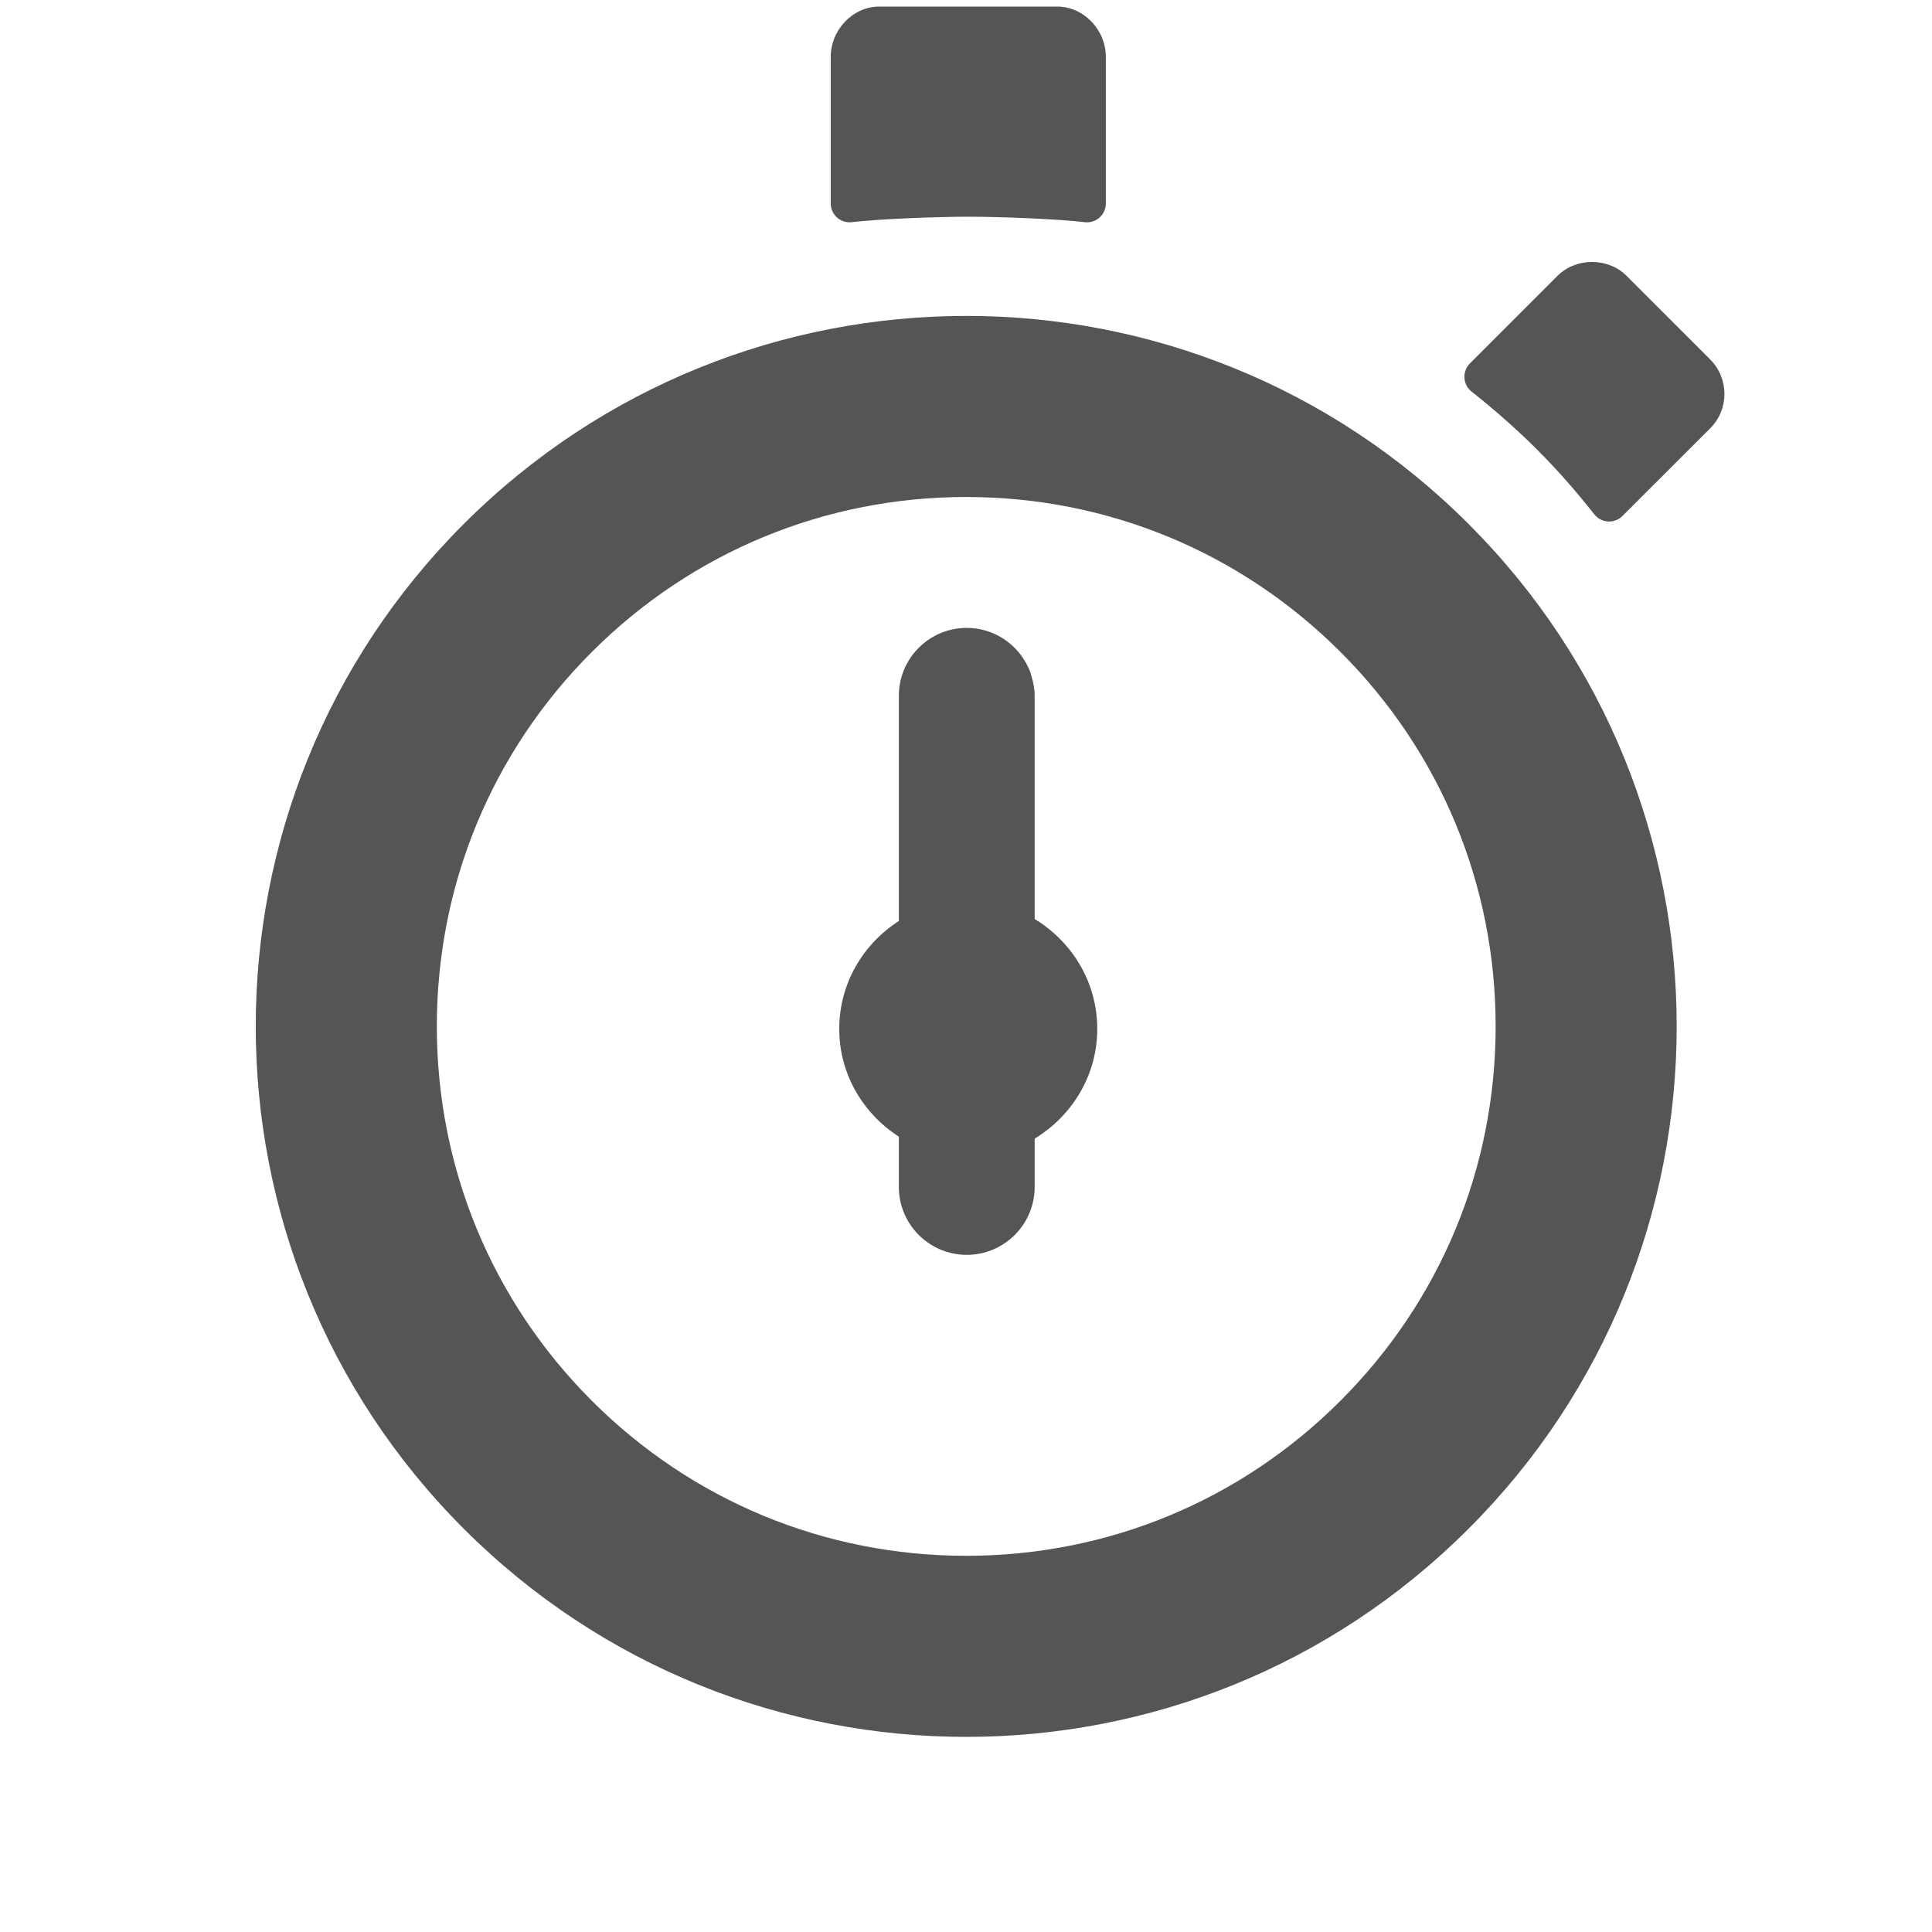 <?xml version="1.0" encoding="UTF-8" standalone="no"?>
<svg
   xmlns:dc="http://purl.org/dc/elements/1.1/"
   xmlns:cc="http://creativecommons.org/ns#"
   xmlns:rdf="http://www.w3.org/1999/02/22-rdf-syntax-ns#"
   xmlns:svg="http://www.w3.org/2000/svg"
   xmlns="http://www.w3.org/2000/svg"
   viewBox="0 0 85.333 85.333"
   height="85.333"
   width="85.333"
   xml:space="preserve"
   id="svg2"
   version="1.1"><defs
     id="defs6"><clipPath
       id="clipPath18"
       clipPathUnits="userSpaceOnUse"><path
         id="path16"
         d="M 0,64 H 64 V 0 H 0 Z" /></clipPath></defs><g
     transform="matrix(1.333,0,0,-1.333,0,85.333)"
     id="g10"><g
       id="g12"><g
         clip-path="url(#clipPath18)"
         id="g14"><g
           transform="translate(34.283,33.565)"
           id="g20"><path
             id="path22"
             style="fill:#555555;fill-opacity:1;fill-rule:nonzero;stroke:none"
             d="m 0,0 v 7.396 c 0,0.234 -0.046,0.456 -0.112,0.668 -0.024,0.097 -0.053,0.187 -0.1,0.272 -0.356,0.771 -1.133,1.31 -2.038,1.31 -1.243,0 -2.25,-1.007 -2.25,-2.25 v -7.461 c -1.182,-0.761 -1.975,-2.067 -1.975,-3.577 0,-1.504 0.793,-2.808 1.975,-3.57 v -1.666 c 0,-1.243 1.007,-2.25 2.25,-2.25 1.242,0 2.25,1.007 2.25,2.25 v 1.601 c 1.236,0.752 2.074,2.089 2.074,3.635 C 2.074,-2.089 1.236,-0.75 0,0" /></g><g
           transform="translate(28.226,56.654)"
           id="g24"><path
             id="path26"
             style="fill:#555555;fill-opacity:1;fill-rule:nonzero;stroke:none"
             d="m 0,0 c 0.925,0.111 2.87,0.181 3.856,0.181 0.987,0 2.932,-0.07 3.859,-0.181 0.025,-0.003 0.05,-0.005 0.075,-0.005 0.152,0 0.3,0.056 0.415,0.157 0.134,0.119 0.21,0.289 0.21,0.468 v 4.854 c 0,0.905 -0.737,1.67 -1.609,1.67 H 0.907 C 0.036,7.144 -0.7,6.379 -0.7,5.474 V 0.62 C -0.7,0.441 -0.624,0.271 -0.489,0.152 -0.356,0.034 -0.177,-0.02 0,0" /></g><g
           transform="translate(56.67,52.102)"
           id="g28"><path
             id="path30"
             style="fill:#555555;fill-opacity:1;fill-rule:nonzero;stroke:none"
             d="M 0,0 -2.781,2.78 C -3.386,3.382 -4.44,3.389 -5.059,2.779 l -2.907,-2.908 c -0.126,-0.126 -0.192,-0.3 -0.181,-0.477 0.01,-0.179 0.096,-0.344 0.236,-0.455 0.784,-0.62 1.511,-1.262 2.159,-1.91 0.652,-0.651 1.295,-1.378 1.908,-2.157 0.111,-0.141 0.276,-0.226 0.454,-0.237 0.013,-10e-4 0.025,-10e-4 0.037,-10e-4 0.165,0 0.325,0.065 0.442,0.182 L 0,-2.274 C 0.624,-1.652 0.625,-0.634 0,0" /></g><g
           transform="translate(44.415,17.602)"
           id="g32"><path
             id="path34"
             style="fill:#555555;fill-opacity:1;fill-rule:nonzero;stroke:none"
             d="m 0,0 c -3.31,-3.313 -7.714,-5.137 -12.4,-5.137 -4.687,0 -9.092,1.825 -12.406,5.138 -3.311,3.312 -5.135,7.719 -5.135,12.406 0,4.688 1.823,9.092 5.135,12.403 3.314,3.312 7.72,5.136 12.407,5.136 4.685,0 9.089,-1.824 12.403,-5.138 C 3.316,21.498 5.142,17.094 5.142,12.406 5.142,7.718 3.316,3.313 0,0 m -12.399,35.946 c -6.026,0 -12.051,-2.298 -16.649,-6.893 -9.191,-9.187 -9.191,-24.103 0,-33.294 4.597,-4.597 10.624,-6.896 16.648,-6.896 6.027,0 12.05,2.299 16.644,6.896 9.196,9.186 9.196,24.107 0,33.294 -4.595,4.595 -10.618,6.893 -16.643,6.893" /></g></g></g></g></svg>